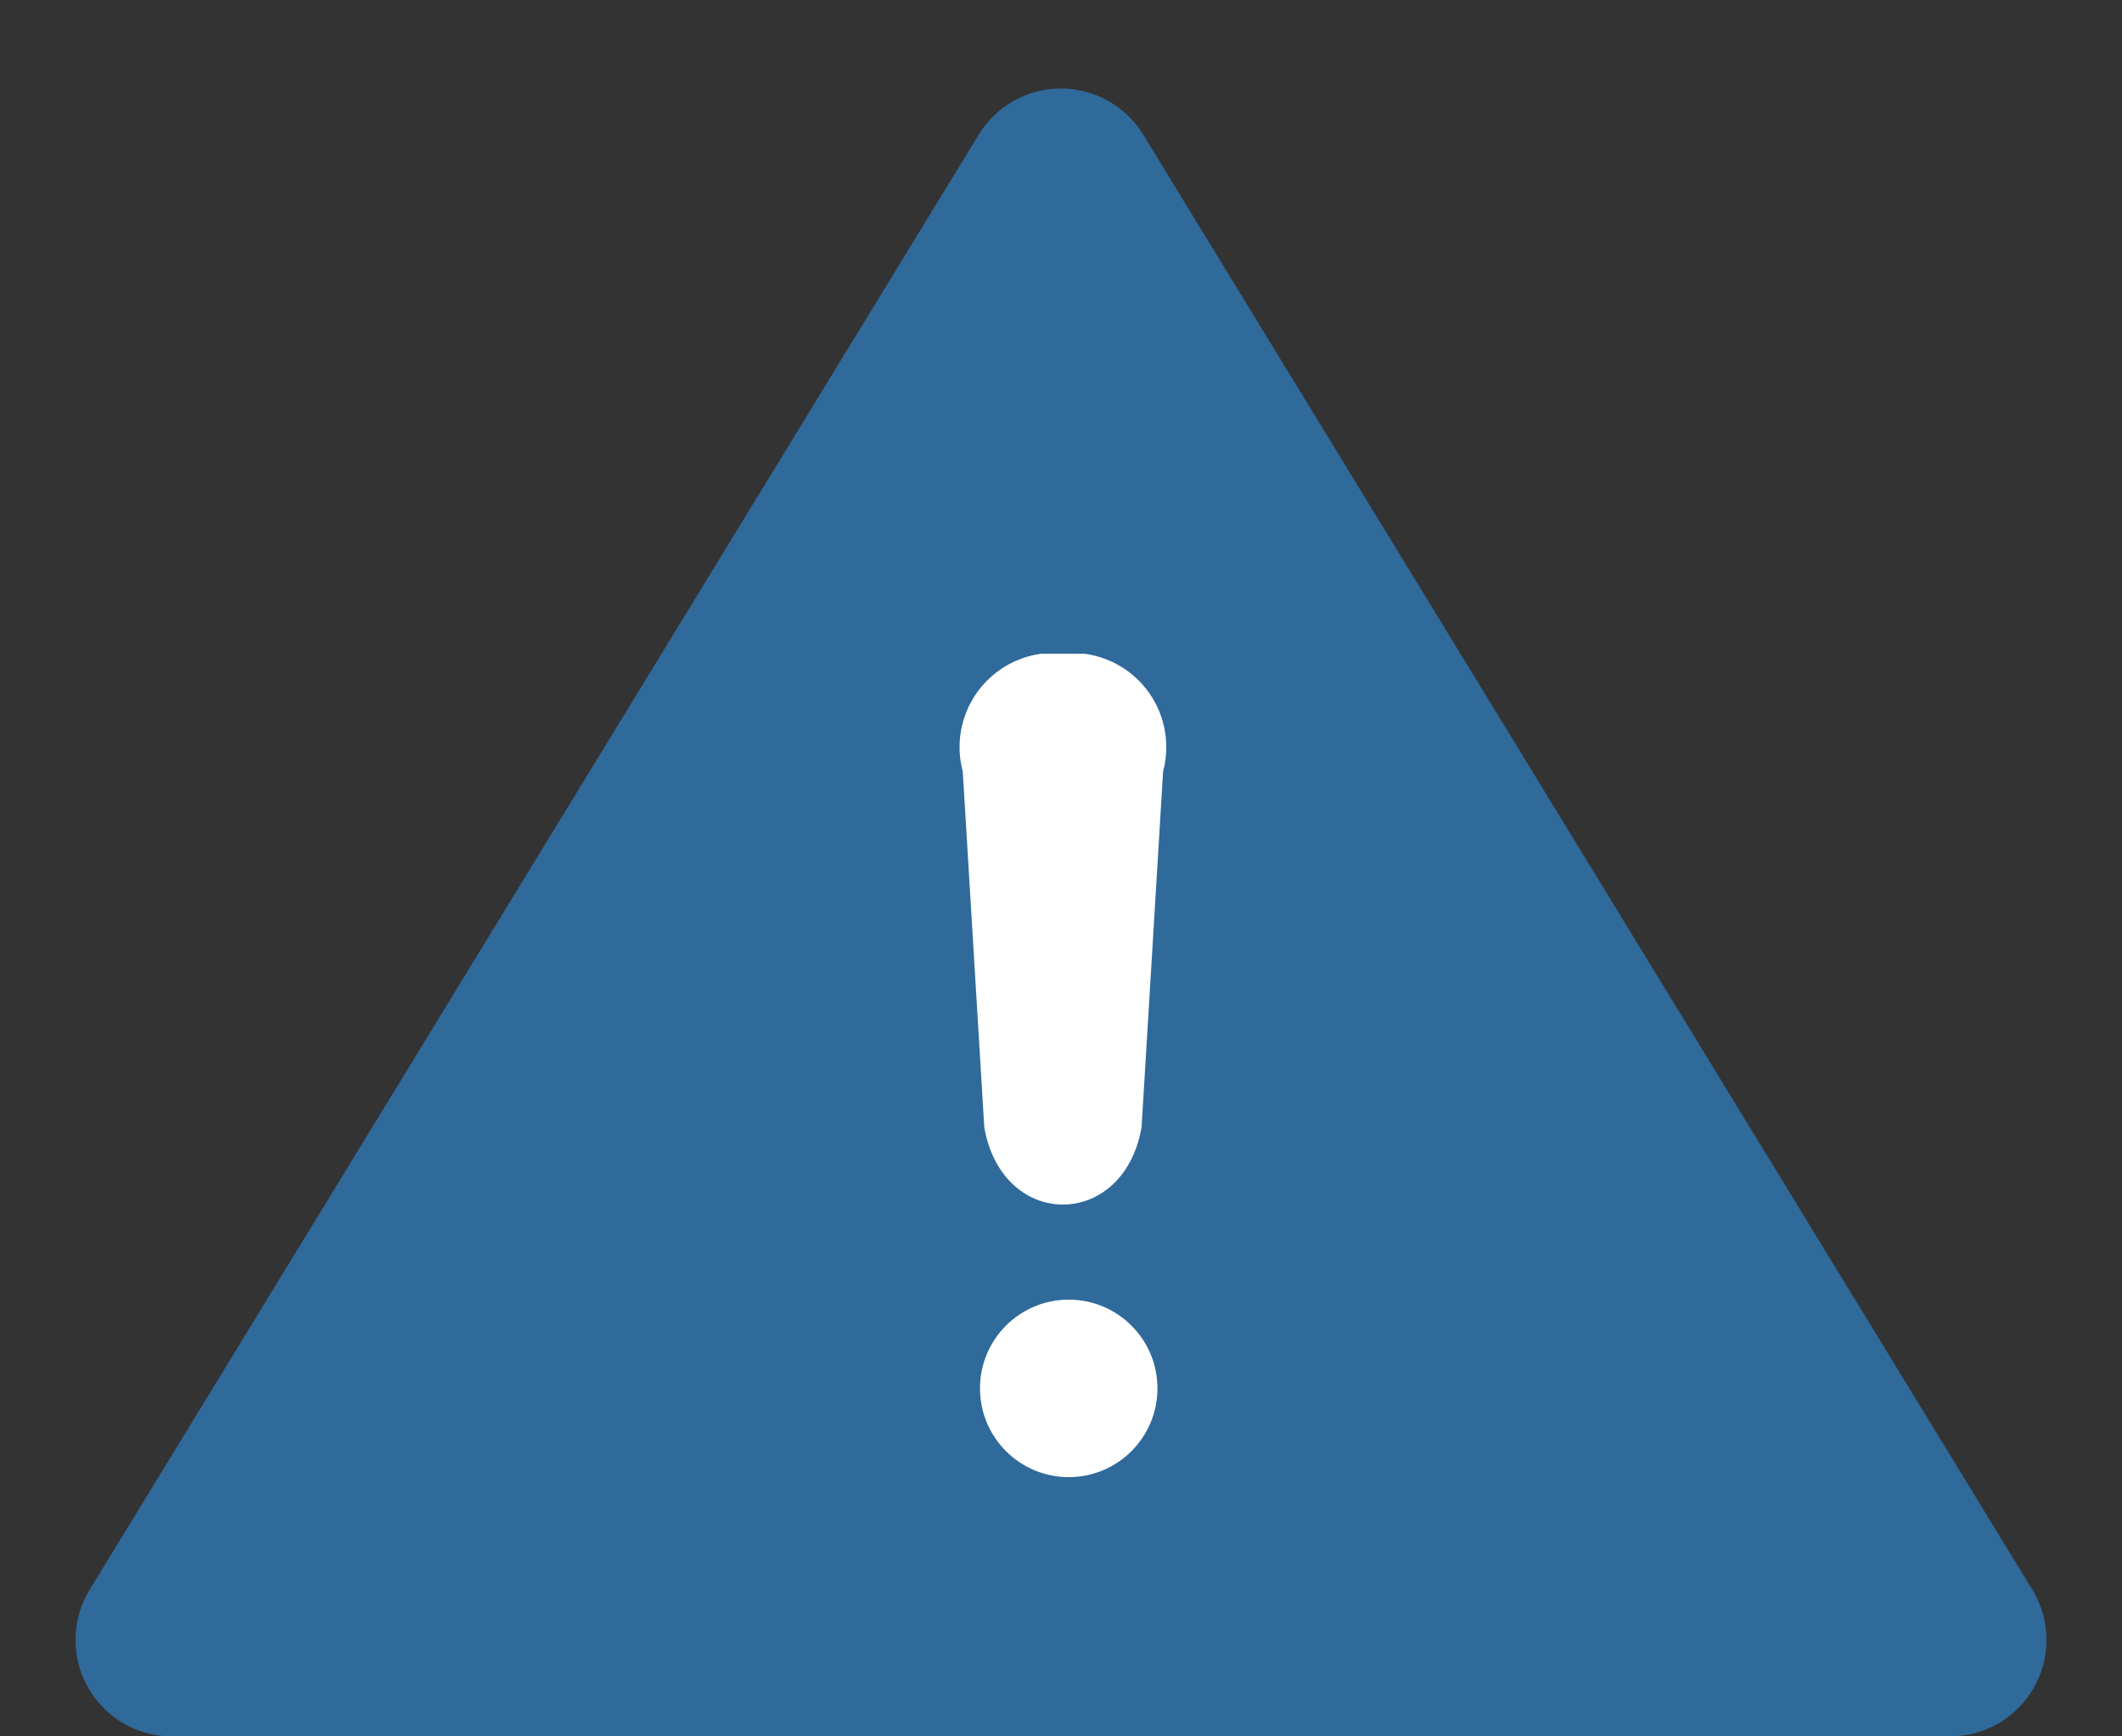 <svg xmlns="http://www.w3.org/2000/svg" width="44" height="36" viewBox="0 0 44 36">
  <rect x="0" y="0" width="44" height="36" fill="#333333" stroke="none"/>
  <g id="グループ_1696" data-name="グループ 1696" transform="translate(-661 -988.824)">
    <path id="多角形_6" data-name="多角形 6" d="M20.293,2.793a2,2,0,0,1,3.413,0L42.14,32.957A2,2,0,0,1,40.434,36H3.566A2,2,0,0,1,1.86,32.957Z" transform="translate(661 988.824)" fill="#2f6a9b"/>
    <g id="グループ_1695" data-name="グループ 1695" transform="translate(680.926 1002.378)">
      <path id="パス_859" data-name="パス 859" d="M.482,1.606c.371-2.141,2.891-2.141,3.262,0L4.19,8.98A1.953,1.953,0,0,1,2.559,11.42H1.667A1.953,1.953,0,0,1,.036,8.98Z" transform="translate(4.227 11.42) rotate(180)" fill="#fff"/>
      <circle id="楕円形_231" data-name="楕円形 231" cx="1.84" cy="1.84" r="1.84" transform="translate(0.394 13.391)" fill="#fff"/>
    </g>
  </g>
</svg>
